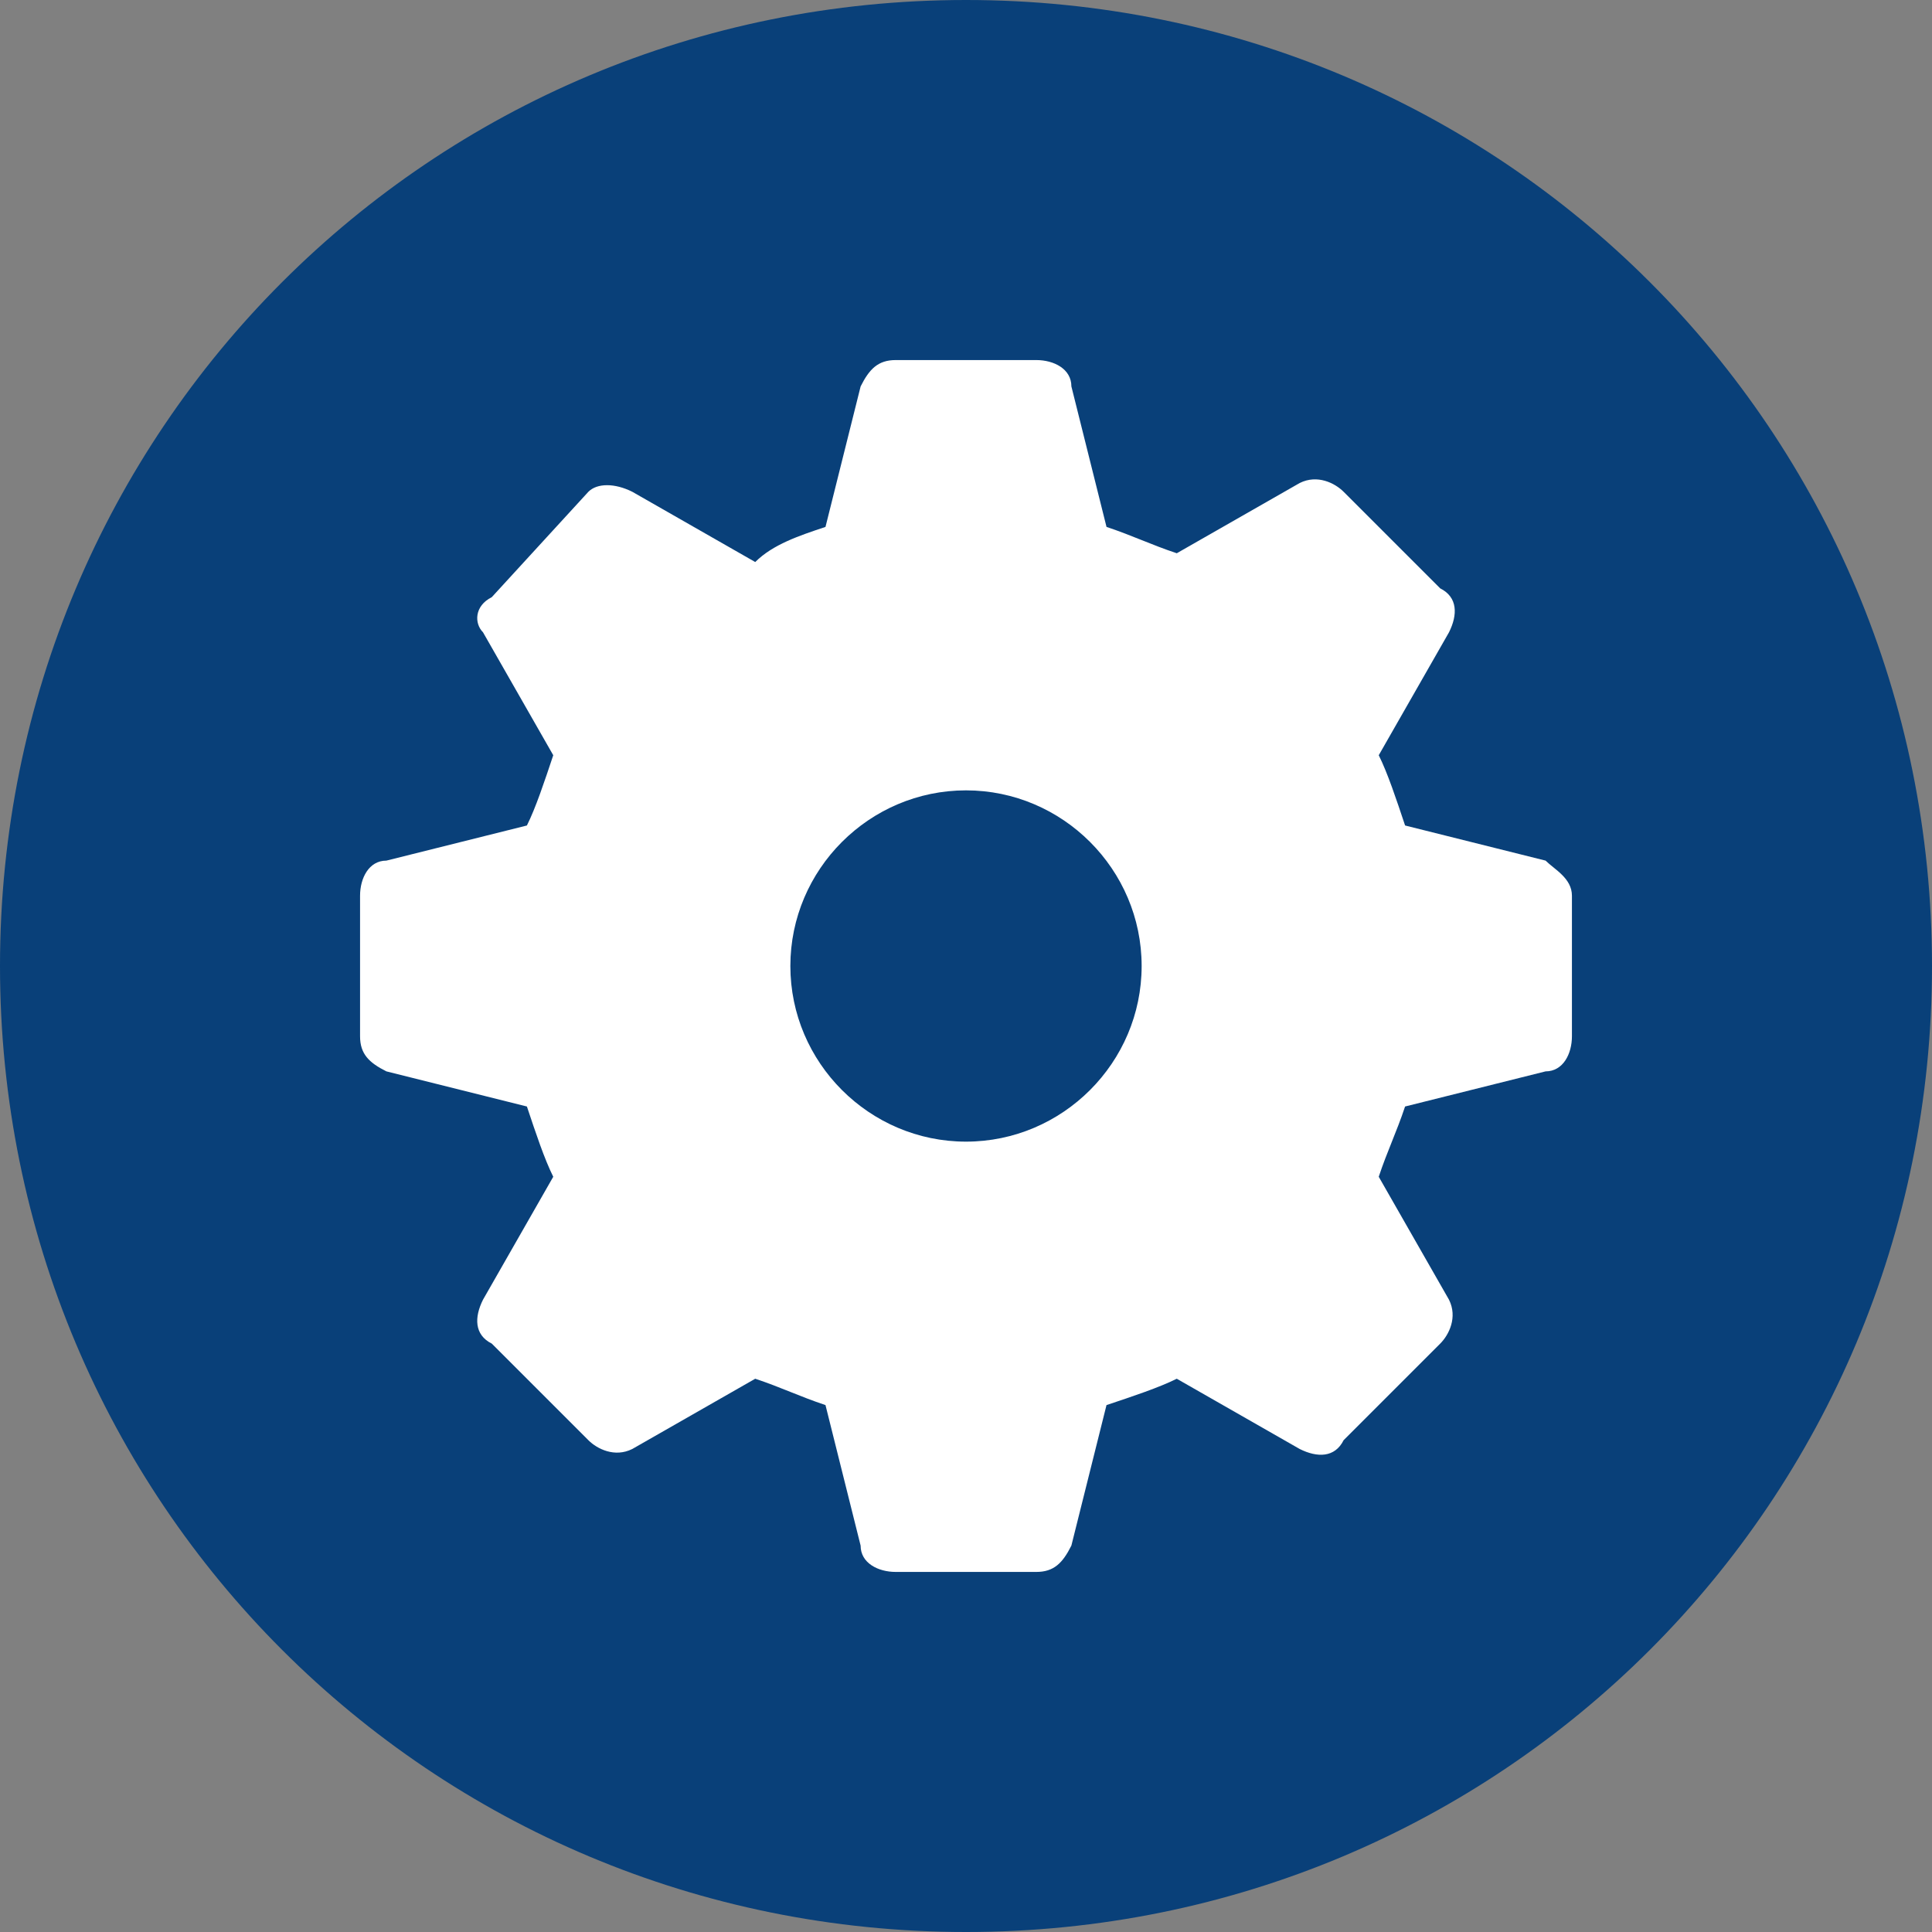 <?xml version="1.0" encoding="UTF-8"?> <svg xmlns="http://www.w3.org/2000/svg" viewBox="0 0 22 22"><rect x="0" y="0" width="22" height="22" fill="#808080" stroke="none"/><path d="M11 0c6.1 0 11 4.9 11 11s-4.9 11-11 11S0 17.1 0 11 4.9 0 11 0z" fill="#094079"></path><path d="M17.6 9.8L16 9.4c-.1-.3-.2-.6-.3-.8l.8-1.4c.1-.2.1-.4-.1-.5l-1.1-1.1c-.1-.1-.3-.2-.5-.1l-1.4.8c-.3-.1-.5-.2-.8-.3l-.4-1.6c0-.2-.2-.3-.4-.3h-1.6c-.2 0-.3.1-.4.3L9.4 6c-.3.1-.6.2-.8.4l-1.4-.8c-.2-.1-.4-.1-.5 0L5.6 6.8c-.2.1-.2.3-.1.4l.8 1.4c-.1.3-.2.6-.3.8l-1.6.4c-.2 0-.3.2-.3.4v1.6c0 .2.1.3.3.4l1.6.4c.1.3.2.6.3.8l-.8 1.4c-.1.2-.1.4.1.5l1.1 1.1c.1.1.3.2.5.1l1.4-.8c.3.1.5.2.8.3l.4 1.6c0 .2.2.3.4.3h1.6c.2 0 .3-.1.4-.3l.4-1.6c.3-.1.6-.2.8-.3l1.4.8c.2.1.4.1.5-.1l1.1-1.1c.1-.1.2-.3.1-.5l-.8-1.4c.1-.3.2-.5.3-.8l1.6-.4c.2 0 .3-.2.3-.4v-1.6c0-.2-.2-.3-.3-.4zM11 13c-1.1 0-2-.9-2-2s.9-2 2-2 2 .9 2 2-.9 2-2 2z" fill="#fff"></path></svg> 